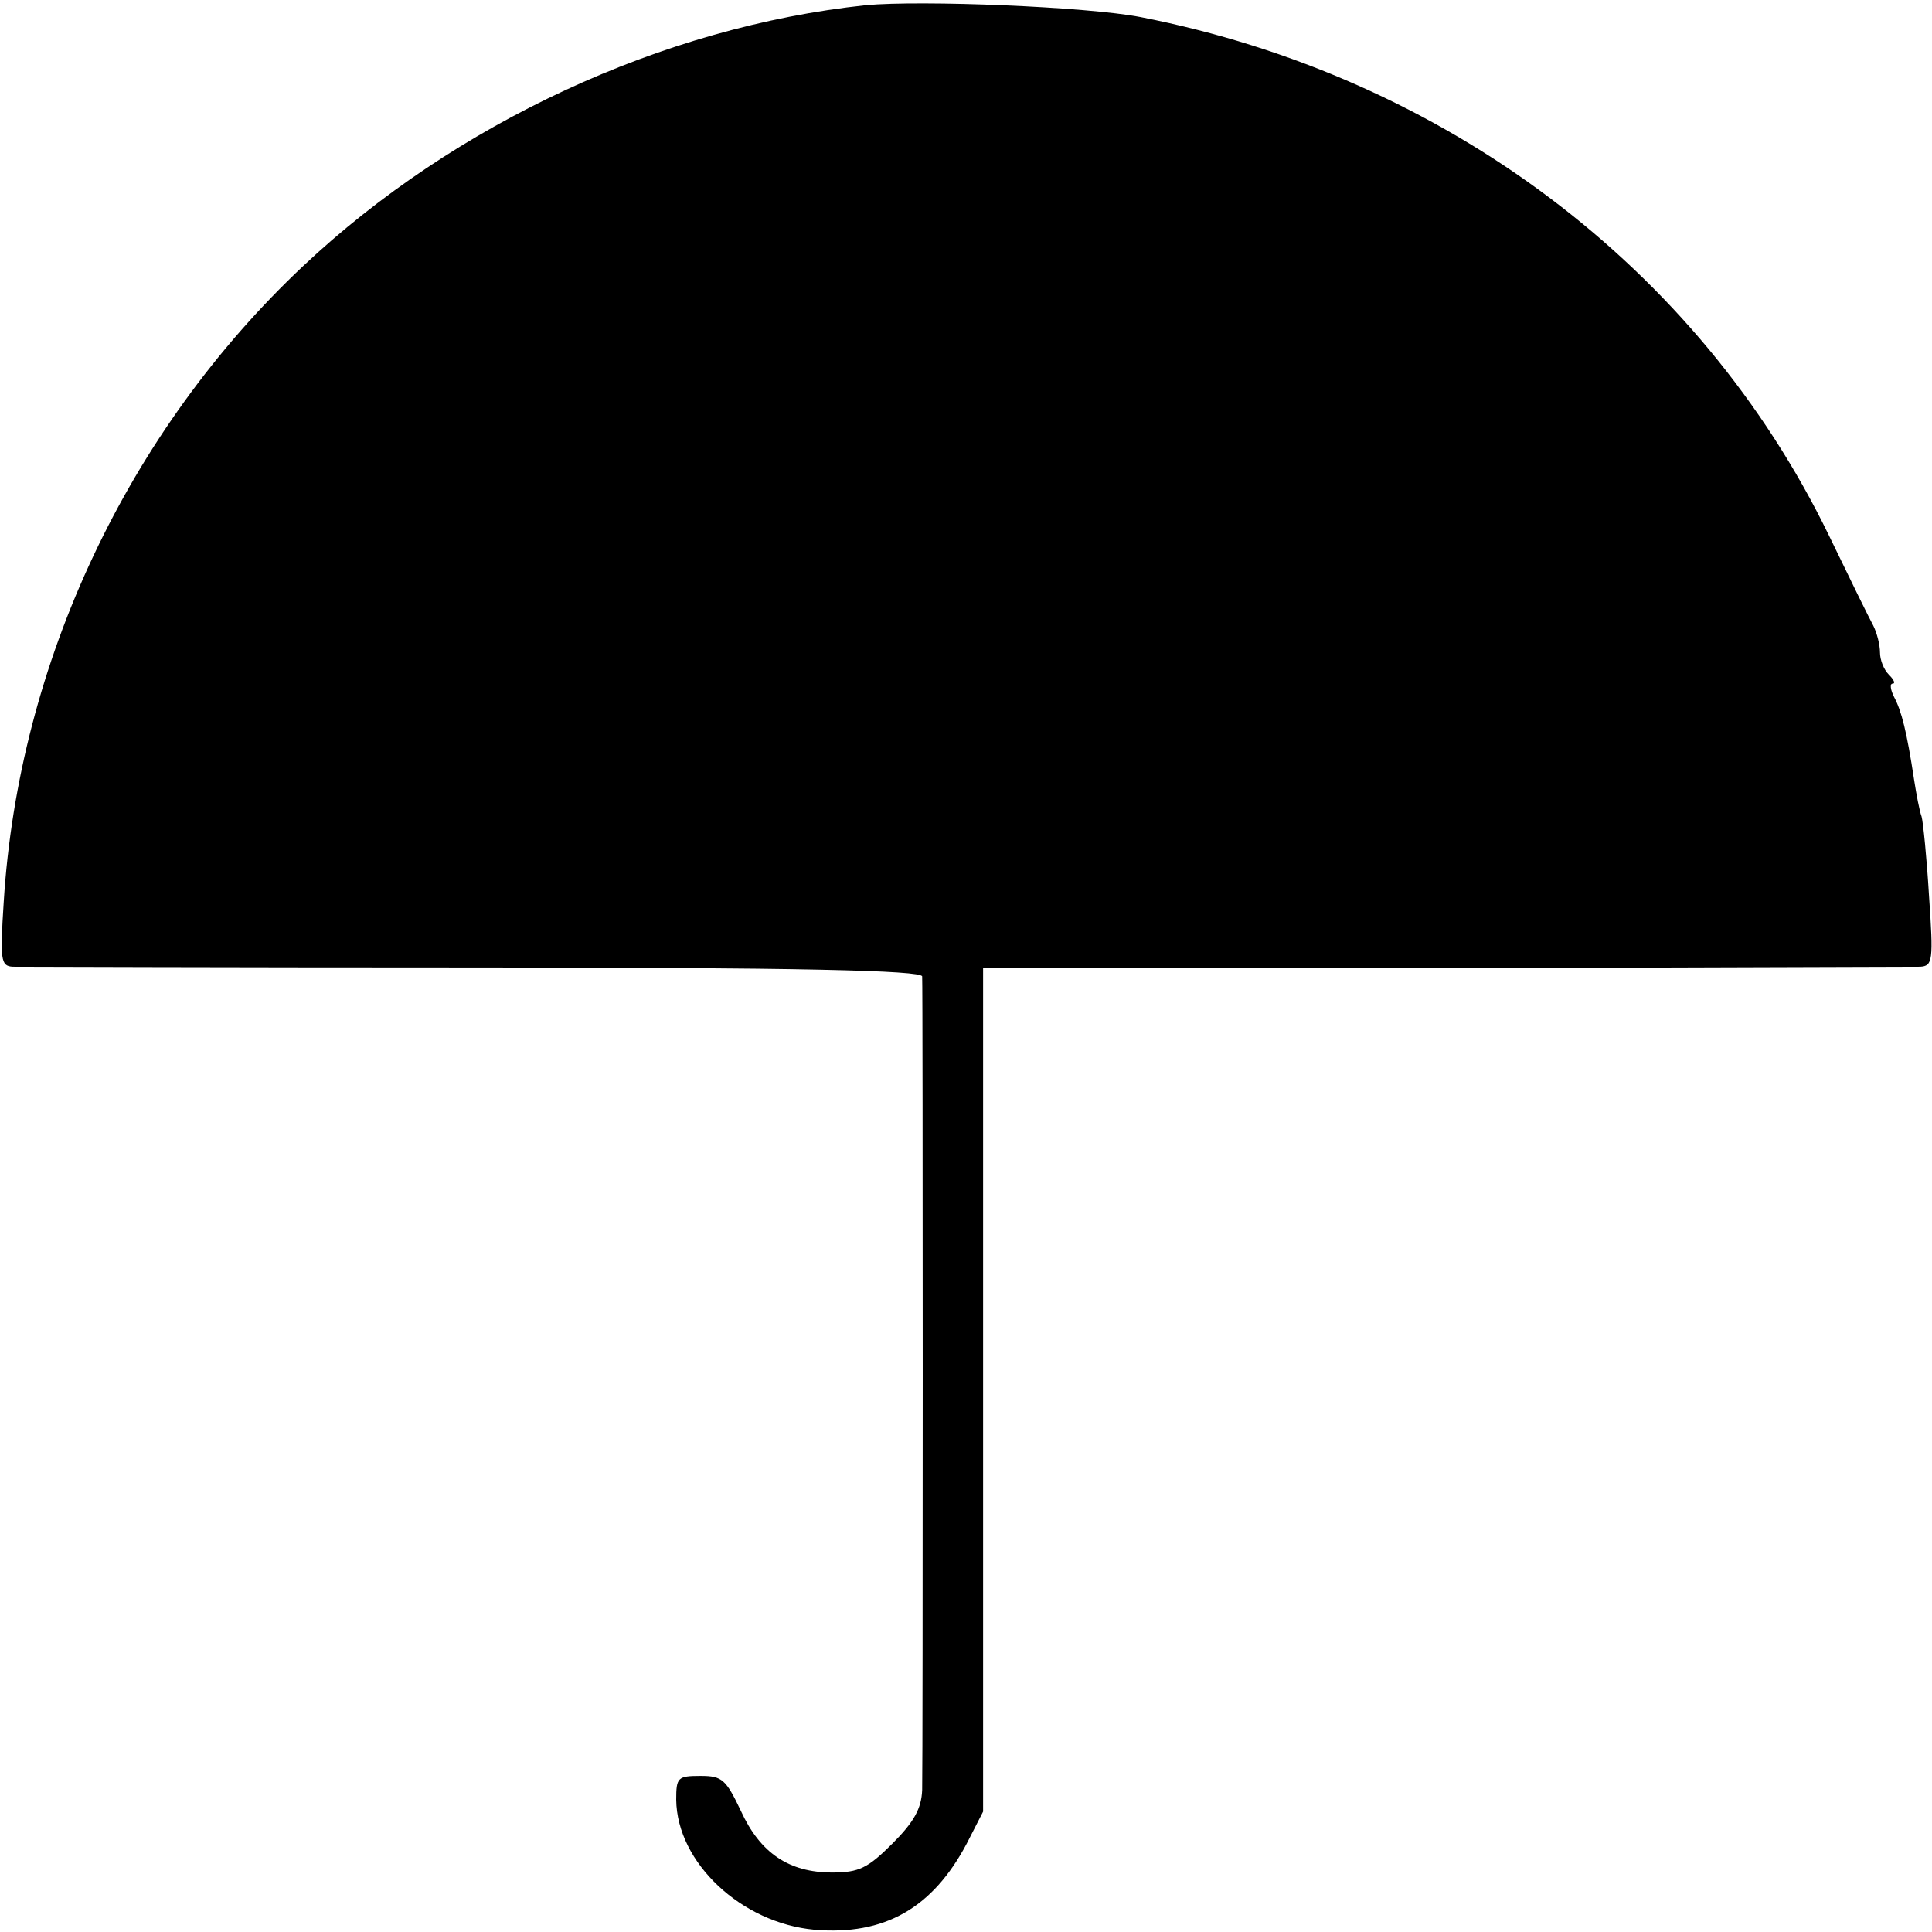<?xml version="1.0" standalone="no"?>
<!DOCTYPE svg PUBLIC "-//W3C//DTD SVG 20010904//EN"
 "http://www.w3.org/TR/2001/REC-SVG-20010904/DTD/svg10.dtd">
<svg version="1.0" xmlns="http://www.w3.org/2000/svg"
 width="260pt" height="260pt" viewBox="0 0 260 260"
 preserveAspectRatio="xMidYMid meet">
<g transform="translate(0,260) scale(0.1,-0.1)"
fill="#000000" stroke="none">
<path d="M1165 2593 c-273 -29 -553 -159 -757 -351 -236 -222 -383 -534 -403
-856 -5 -78 -4 -86 12 -87 10 0 289 -1 621 -1 439 0 602 -4 603 -12 1 -15 1
-1052 0 -1095 -1 -25 -11 -43 -40 -72 -33 -33 -45 -39 -81 -39 -58 0 -97 26
-123 83 -20 42 -25 47 -54 47 -31 0 -33 -2 -33 -32 1 -85 88 -166 186 -175 94
-8 159 29 205 116 l22 43 0 567 0 568 621 0 c342 1 629 2 640 2 17 1 18 8 12
95 -3 51 -8 100 -10 107 -3 8 -7 30 -10 49 -10 66 -17 93 -27 112 -5 10 -6 18
-2 18 4 0 2 5 -5 12 -7 7 -12 20 -12 30 0 10 -4 26 -9 36 -5 9 -32 64 -60 122
-175 360 -517 617 -926 697 -72 14 -295 23 -370 16z"/>
</g>
</svg>
